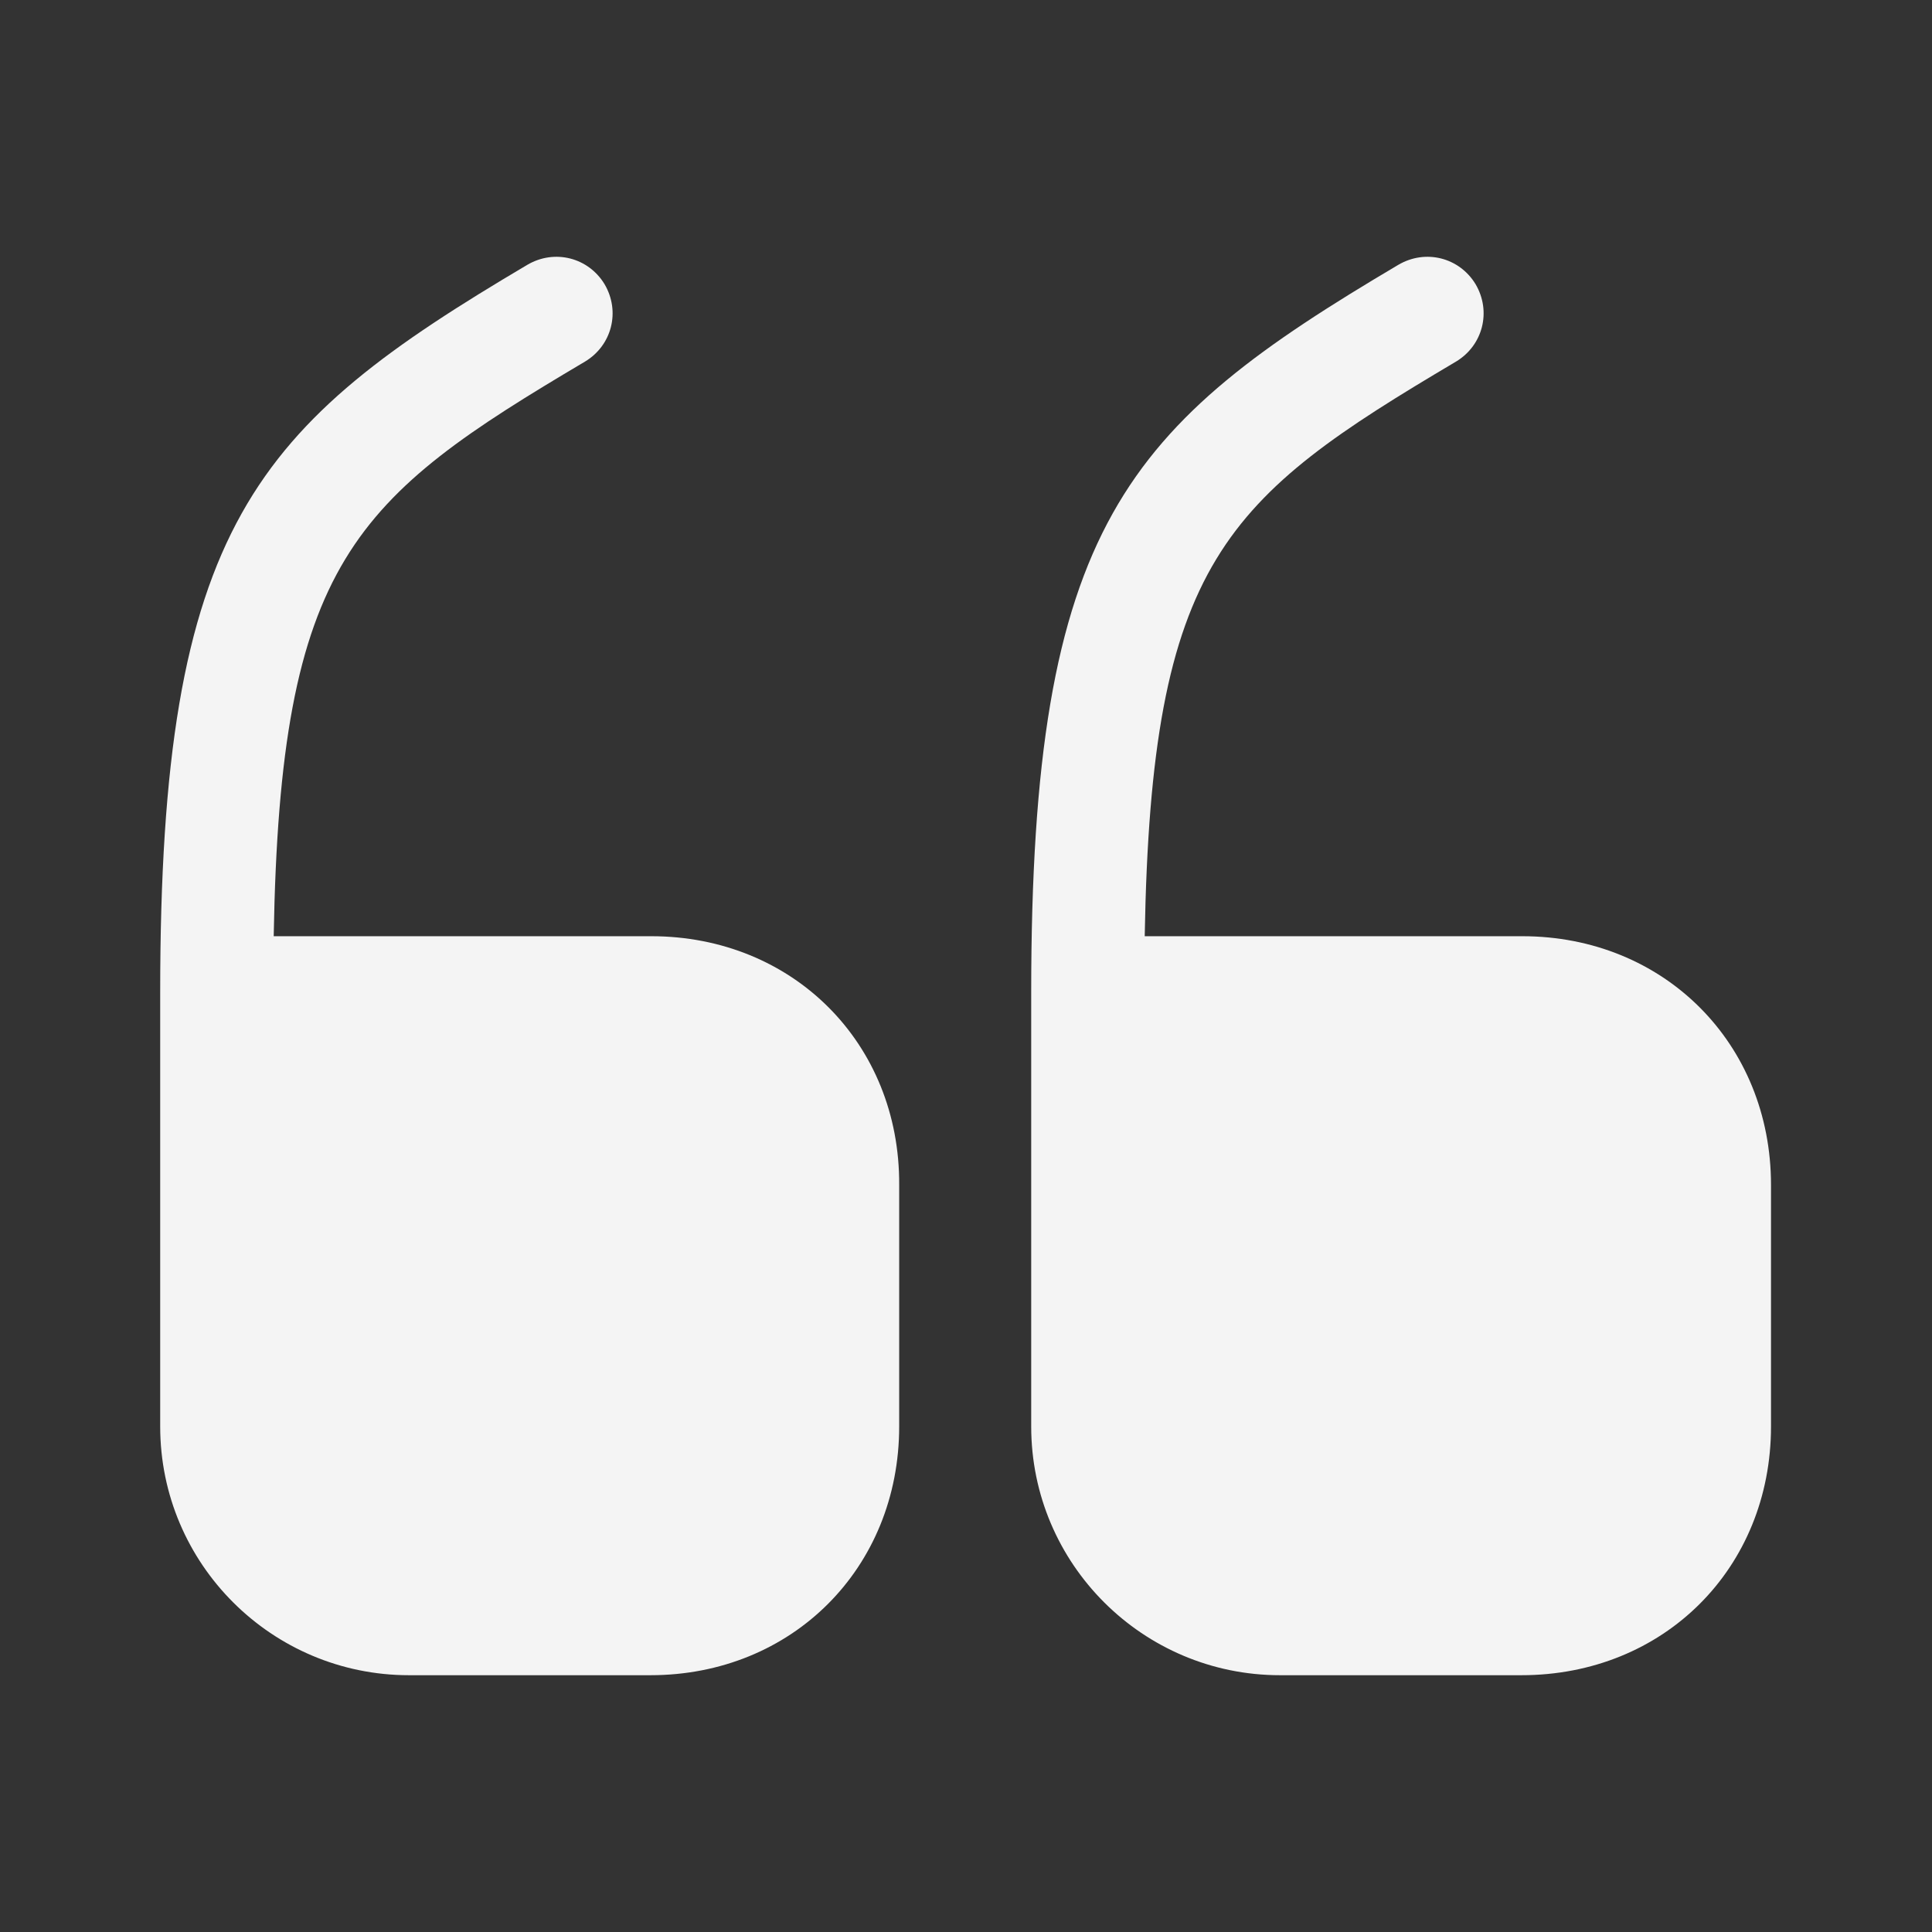 <svg width="211" height="211" viewBox="0 0 211 211" fill="none" xmlns="http://www.w3.org/2000/svg">
<rect x="0" y="0" width="211" height="211" fill="#333333" stroke="none"/>
<path d="M71.124 102.247H29.892C30.595 61.19 38.683 54.42 63.915 39.475C66.817 37.716 67.784 34.024 66.025 31.035C64.267 28.133 60.575 27.166 57.585 28.925C27.869 46.508 17.495 57.234 17.495 108.401V155.788C17.495 170.822 29.716 182.955 44.662 182.955H71.037C86.51 182.955 98.203 171.262 98.203 155.788V129.413C98.291 113.94 86.598 102.247 71.124 102.247Z" fill="#F4F4F4"/>
<path d="M166.25 102.247H125.018C125.721 61.19 133.809 54.42 159.041 39.475C161.943 37.716 162.91 34.024 161.151 31.035C159.393 28.133 155.701 27.166 152.711 28.925C122.995 46.508 112.621 57.234 112.621 108.401V155.788C112.621 170.822 124.842 182.955 139.788 182.955H166.163C181.724 182.955 193.417 171.262 193.417 155.788V129.413C193.417 113.94 181.724 102.247 166.25 102.247Z" fill="#F4F4F4"/>
</svg>
